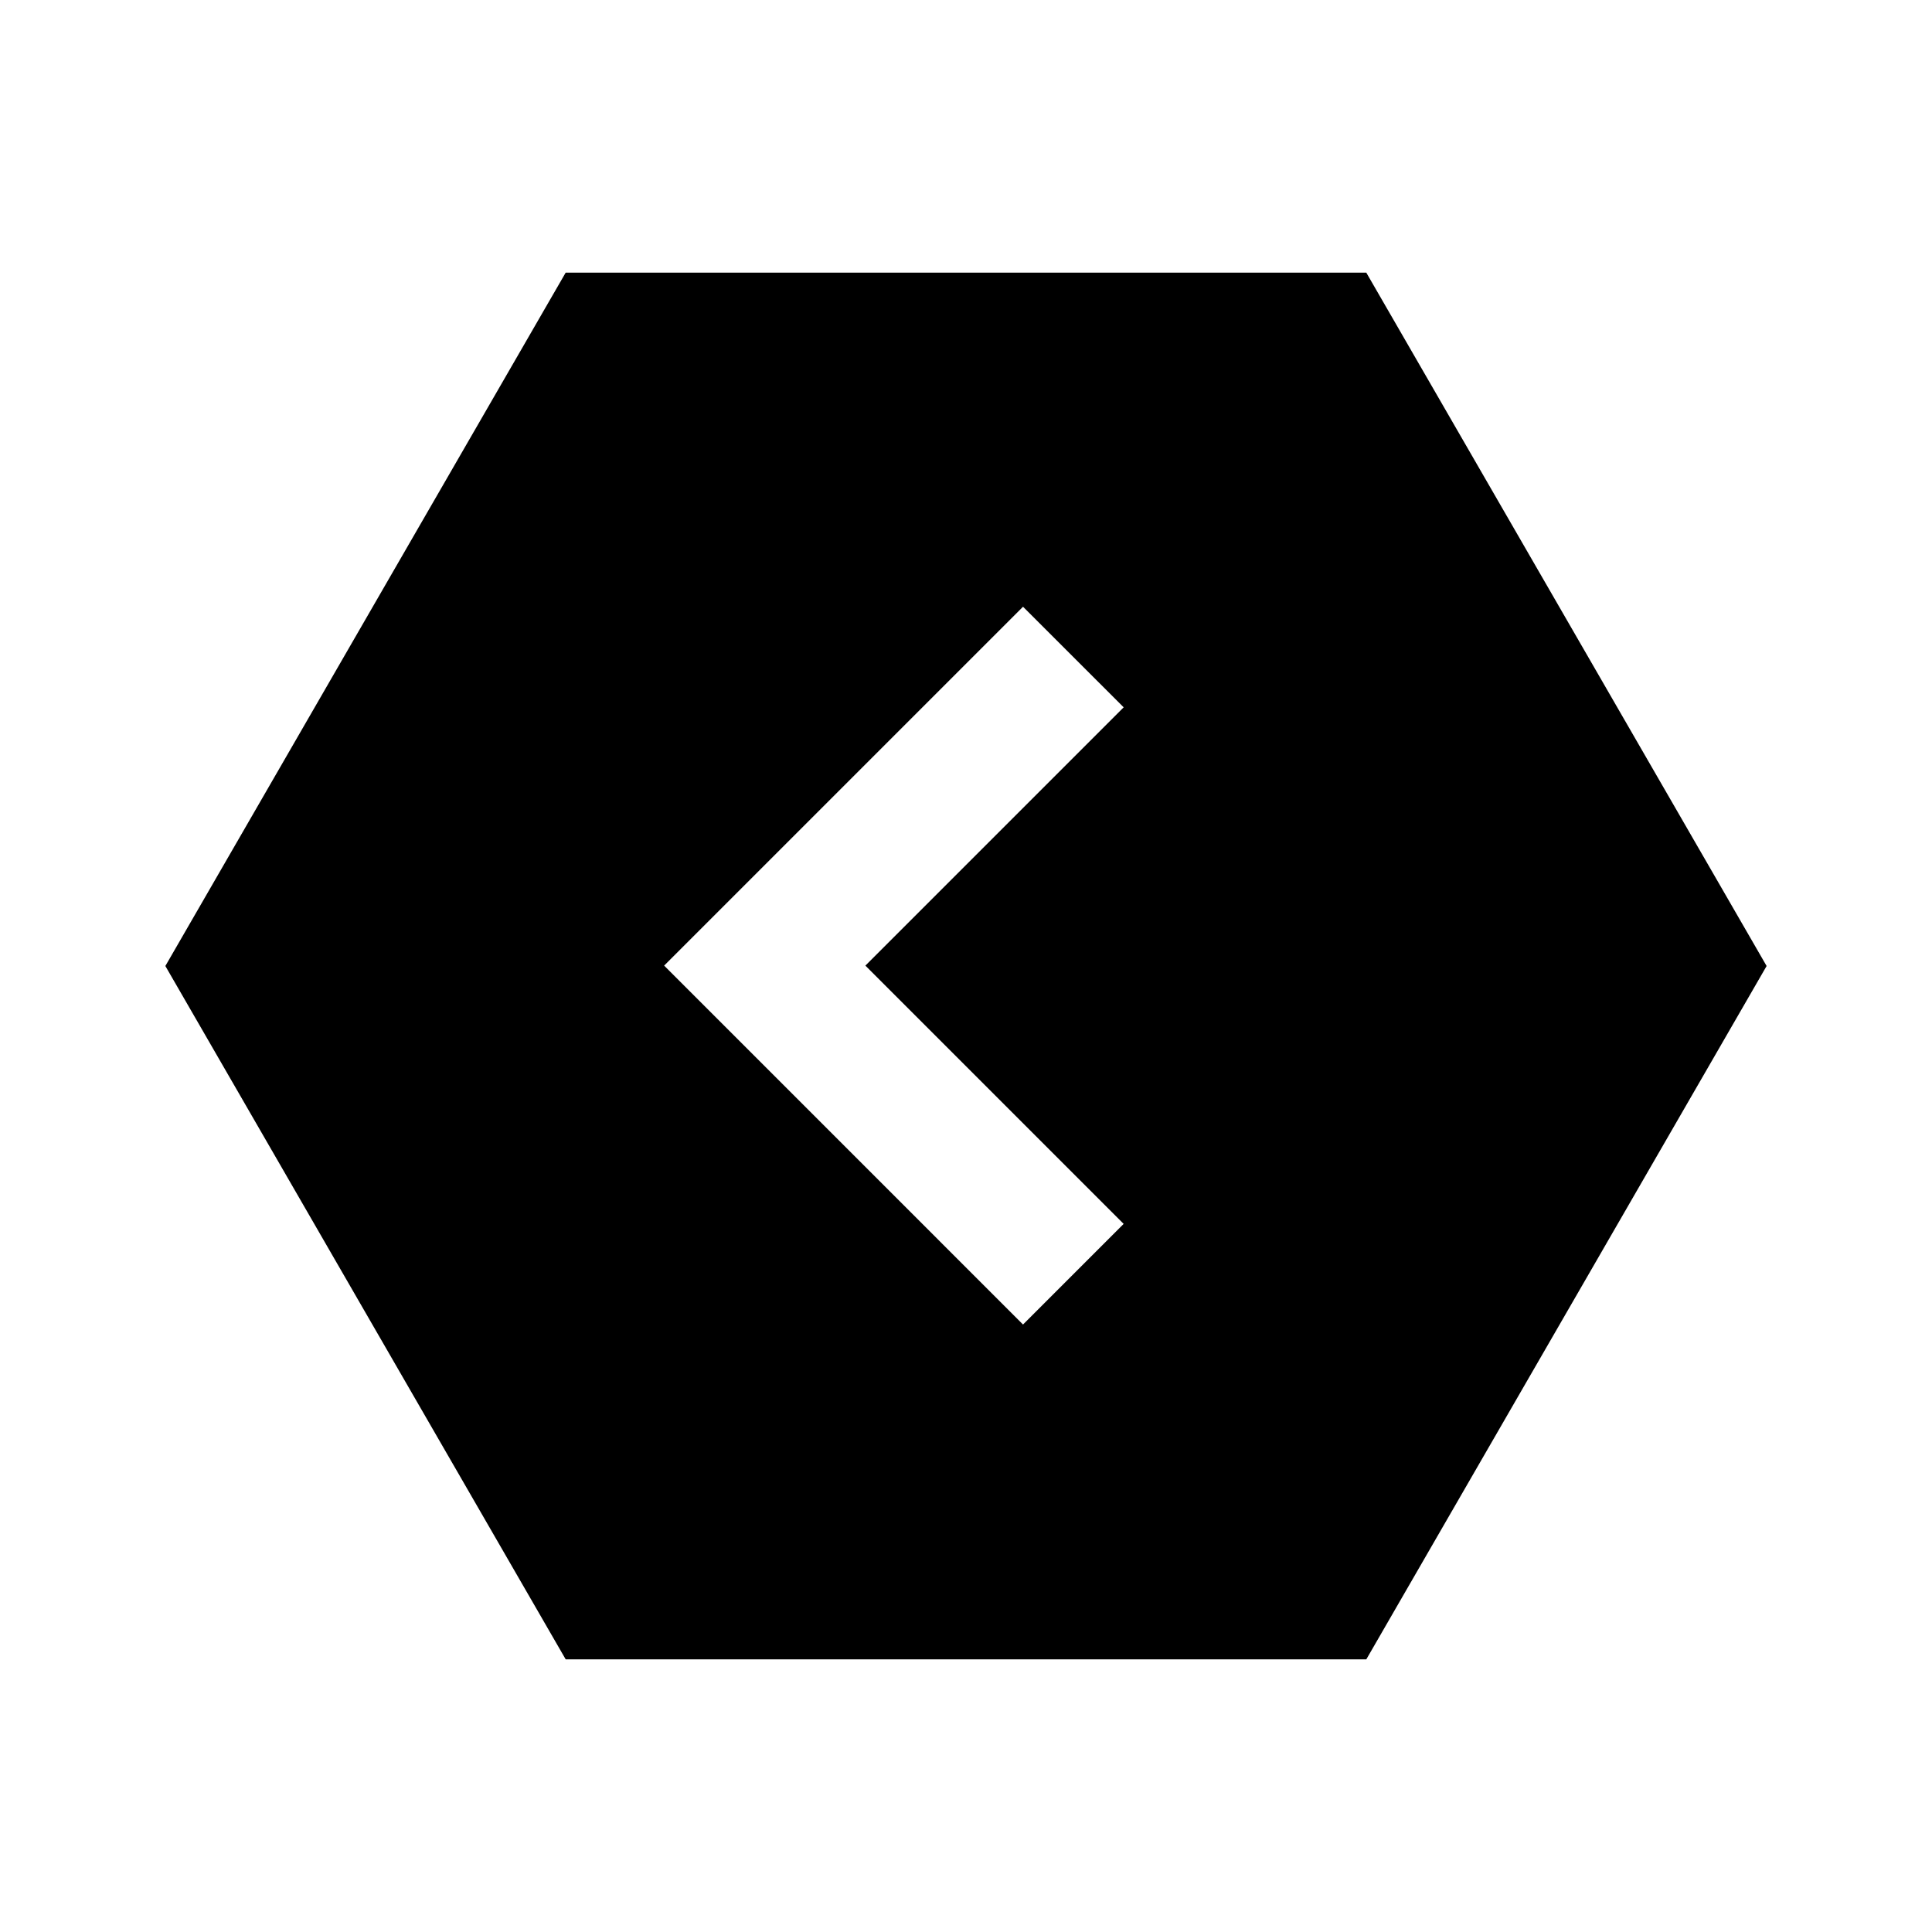 <?xml version="1.0" encoding="UTF-8"?>
<!-- Uploaded to: ICON Repo, www.iconrepo.com, Generator: ICON Repo Mixer Tools -->
<svg fill="#000000" width="800px" height="800px" version="1.1" viewBox="144 144 512 512" xmlns="http://www.w3.org/2000/svg">
 <path d="m415.11 304.79-95.109 95.105 95.109 95.117 26.668-26.668-68.445-68.449 68.449-68.449-26.672-26.656m-121.2 278.95-106.09-183.74 106.09-183.75h212.17l106.09 183.75-106.08 183.74h-212.17"/>
</svg>